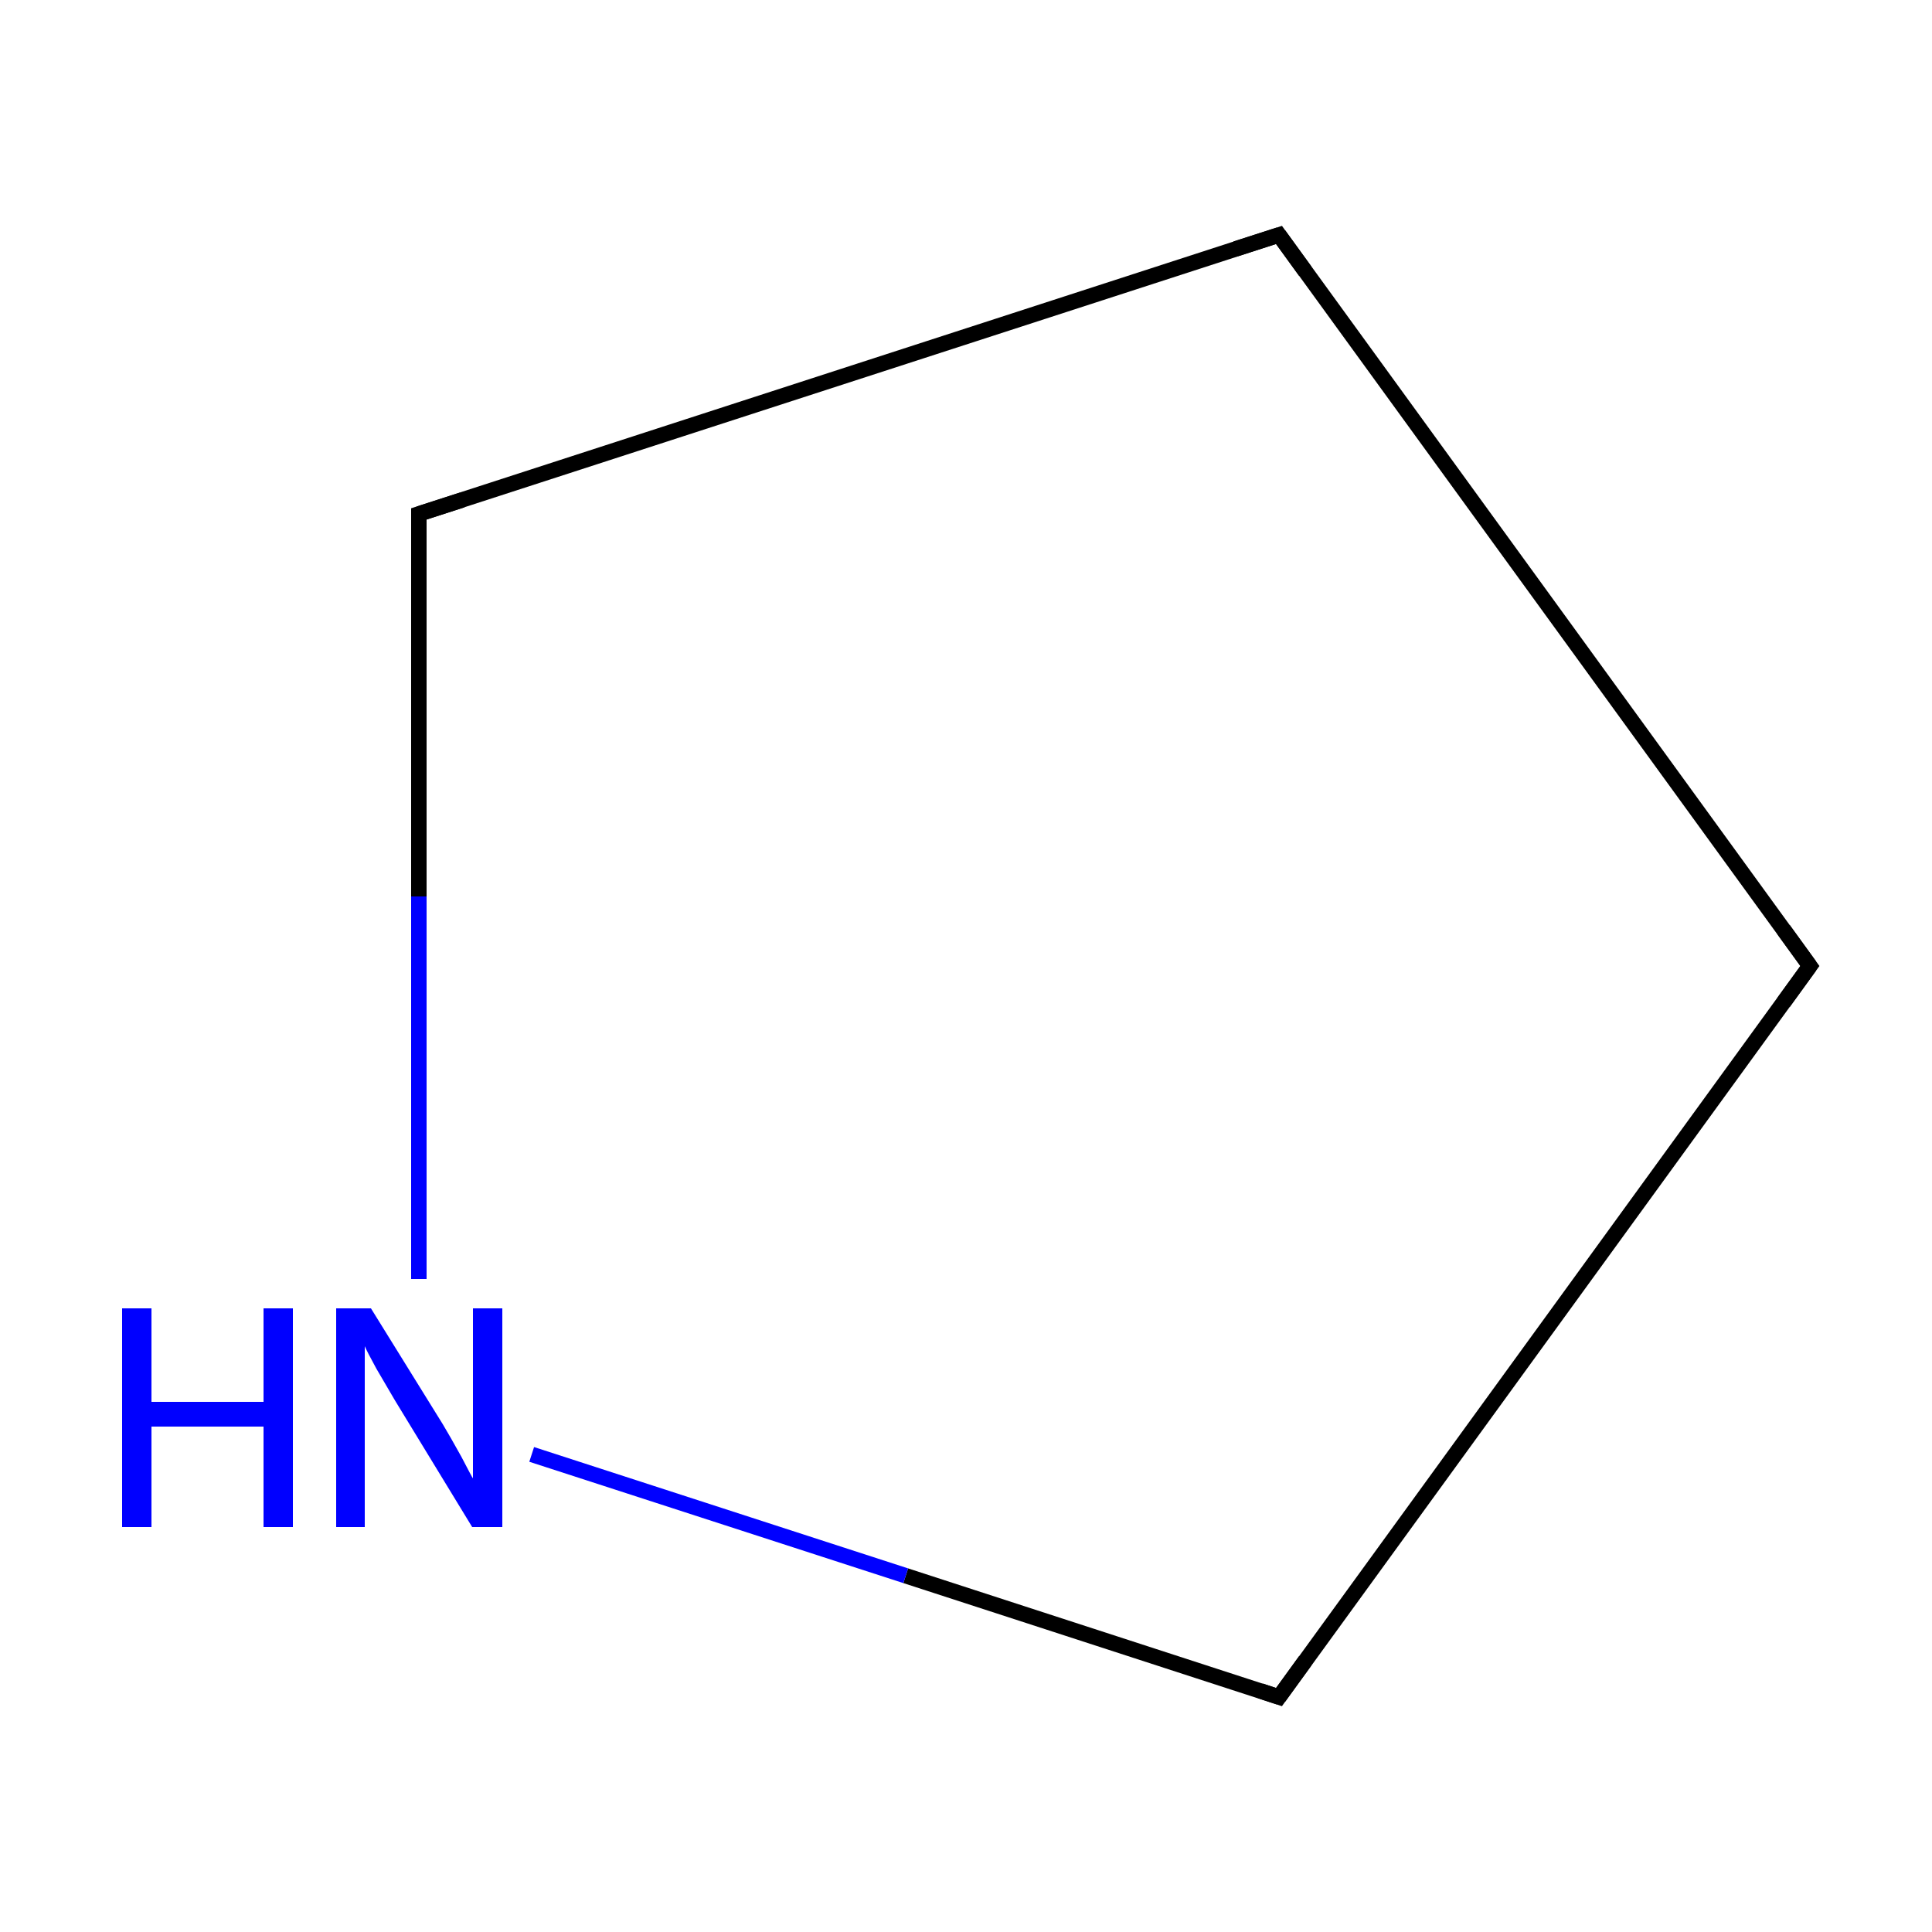 <?xml version='1.0' encoding='iso-8859-1'?>
<svg version='1.1' baseProfile='full'
              xmlns='http://www.w3.org/2000/svg'
                      xmlns:rdkit='http://www.rdkit.org/xml'
                      xmlns:xlink='http://www.w3.org/1999/xlink'
                  xml:space='preserve'
width='250px' height='250px' viewBox='0 0 250 250'>
<!-- END OF HEADER -->
<rect style='opacity:1.0;fill:#FFFFFF;stroke:none' width='250.0' height='250.0' x='0.0' y='0.0'> </rect>
<path class='bond-0 atom-0 atom-1' d='M 234.2,125.0 L 165.5,30.4' style='fill:none;fill-rule:evenodd;stroke:#000000;stroke-width:2.0px;stroke-linecap:butt;stroke-linejoin:miter;stroke-opacity:1' />
<path class='bond-1 atom-0 atom-2' d='M 234.2,125.0 L 165.5,219.6' style='fill:none;fill-rule:evenodd;stroke:#000000;stroke-width:2.0px;stroke-linecap:butt;stroke-linejoin:miter;stroke-opacity:1' />
<path class='bond-2 atom-1 atom-3' d='M 165.5,30.4 L 54.2,66.5' style='fill:none;fill-rule:evenodd;stroke:#000000;stroke-width:2.0px;stroke-linecap:butt;stroke-linejoin:miter;stroke-opacity:1' />
<path class='bond-3 atom-2 atom-4' d='M 165.5,219.6 L 117.2,203.9' style='fill:none;fill-rule:evenodd;stroke:#000000;stroke-width:2.0px;stroke-linecap:butt;stroke-linejoin:miter;stroke-opacity:1' />
<path class='bond-3 atom-2 atom-4' d='M 117.2,203.9 L 68.8,188.2' style='fill:none;fill-rule:evenodd;stroke:#0000FF;stroke-width:2.0px;stroke-linecap:butt;stroke-linejoin:miter;stroke-opacity:1' />
<path class='bond-4 atom-3 atom-4' d='M 54.2,66.5 L 54.2,116.0' style='fill:none;fill-rule:evenodd;stroke:#000000;stroke-width:2.0px;stroke-linecap:butt;stroke-linejoin:miter;stroke-opacity:1' />
<path class='bond-4 atom-3 atom-4' d='M 54.2,116.0 L 54.2,165.5' style='fill:none;fill-rule:evenodd;stroke:#0000FF;stroke-width:2.0px;stroke-linecap:butt;stroke-linejoin:miter;stroke-opacity:1' />
<path d='M 230.8,120.3 L 234.2,125.0 L 230.8,129.7' style='fill:none;stroke:#000000;stroke-width:2.0px;stroke-linecap:butt;stroke-linejoin:miter;stroke-opacity:1;' />
<path d='M 168.9,35.1 L 165.5,30.4 L 159.9,32.2' style='fill:none;stroke:#000000;stroke-width:2.0px;stroke-linecap:butt;stroke-linejoin:miter;stroke-opacity:1;' />
<path d='M 168.9,214.9 L 165.5,219.6 L 163.1,218.8' style='fill:none;stroke:#000000;stroke-width:2.0px;stroke-linecap:butt;stroke-linejoin:miter;stroke-opacity:1;' />
<path d='M 59.8,64.7 L 54.2,66.5 L 54.2,69.0' style='fill:none;stroke:#000000;stroke-width:2.0px;stroke-linecap:butt;stroke-linejoin:miter;stroke-opacity:1;' />
<path class='atom-4' d='M 15.8 169.3
L 19.6 169.3
L 19.6 181.4
L 34.1 181.4
L 34.1 169.3
L 37.9 169.3
L 37.9 197.6
L 34.1 197.6
L 34.1 184.6
L 19.6 184.6
L 19.6 197.6
L 15.8 197.6
L 15.8 169.3
' fill='#0000FF'/>
<path class='atom-4' d='M 48.0 169.3
L 57.3 184.3
Q 58.2 185.8, 59.7 188.5
Q 61.1 191.2, 61.2 191.3
L 61.2 169.3
L 65.0 169.3
L 65.0 197.6
L 61.1 197.6
L 51.1 181.2
Q 50.0 179.3, 48.7 177.1
Q 47.5 174.9, 47.2 174.2
L 47.2 197.6
L 43.5 197.6
L 43.5 169.3
L 48.0 169.3
' fill='#0000FF'/>
</svg>
